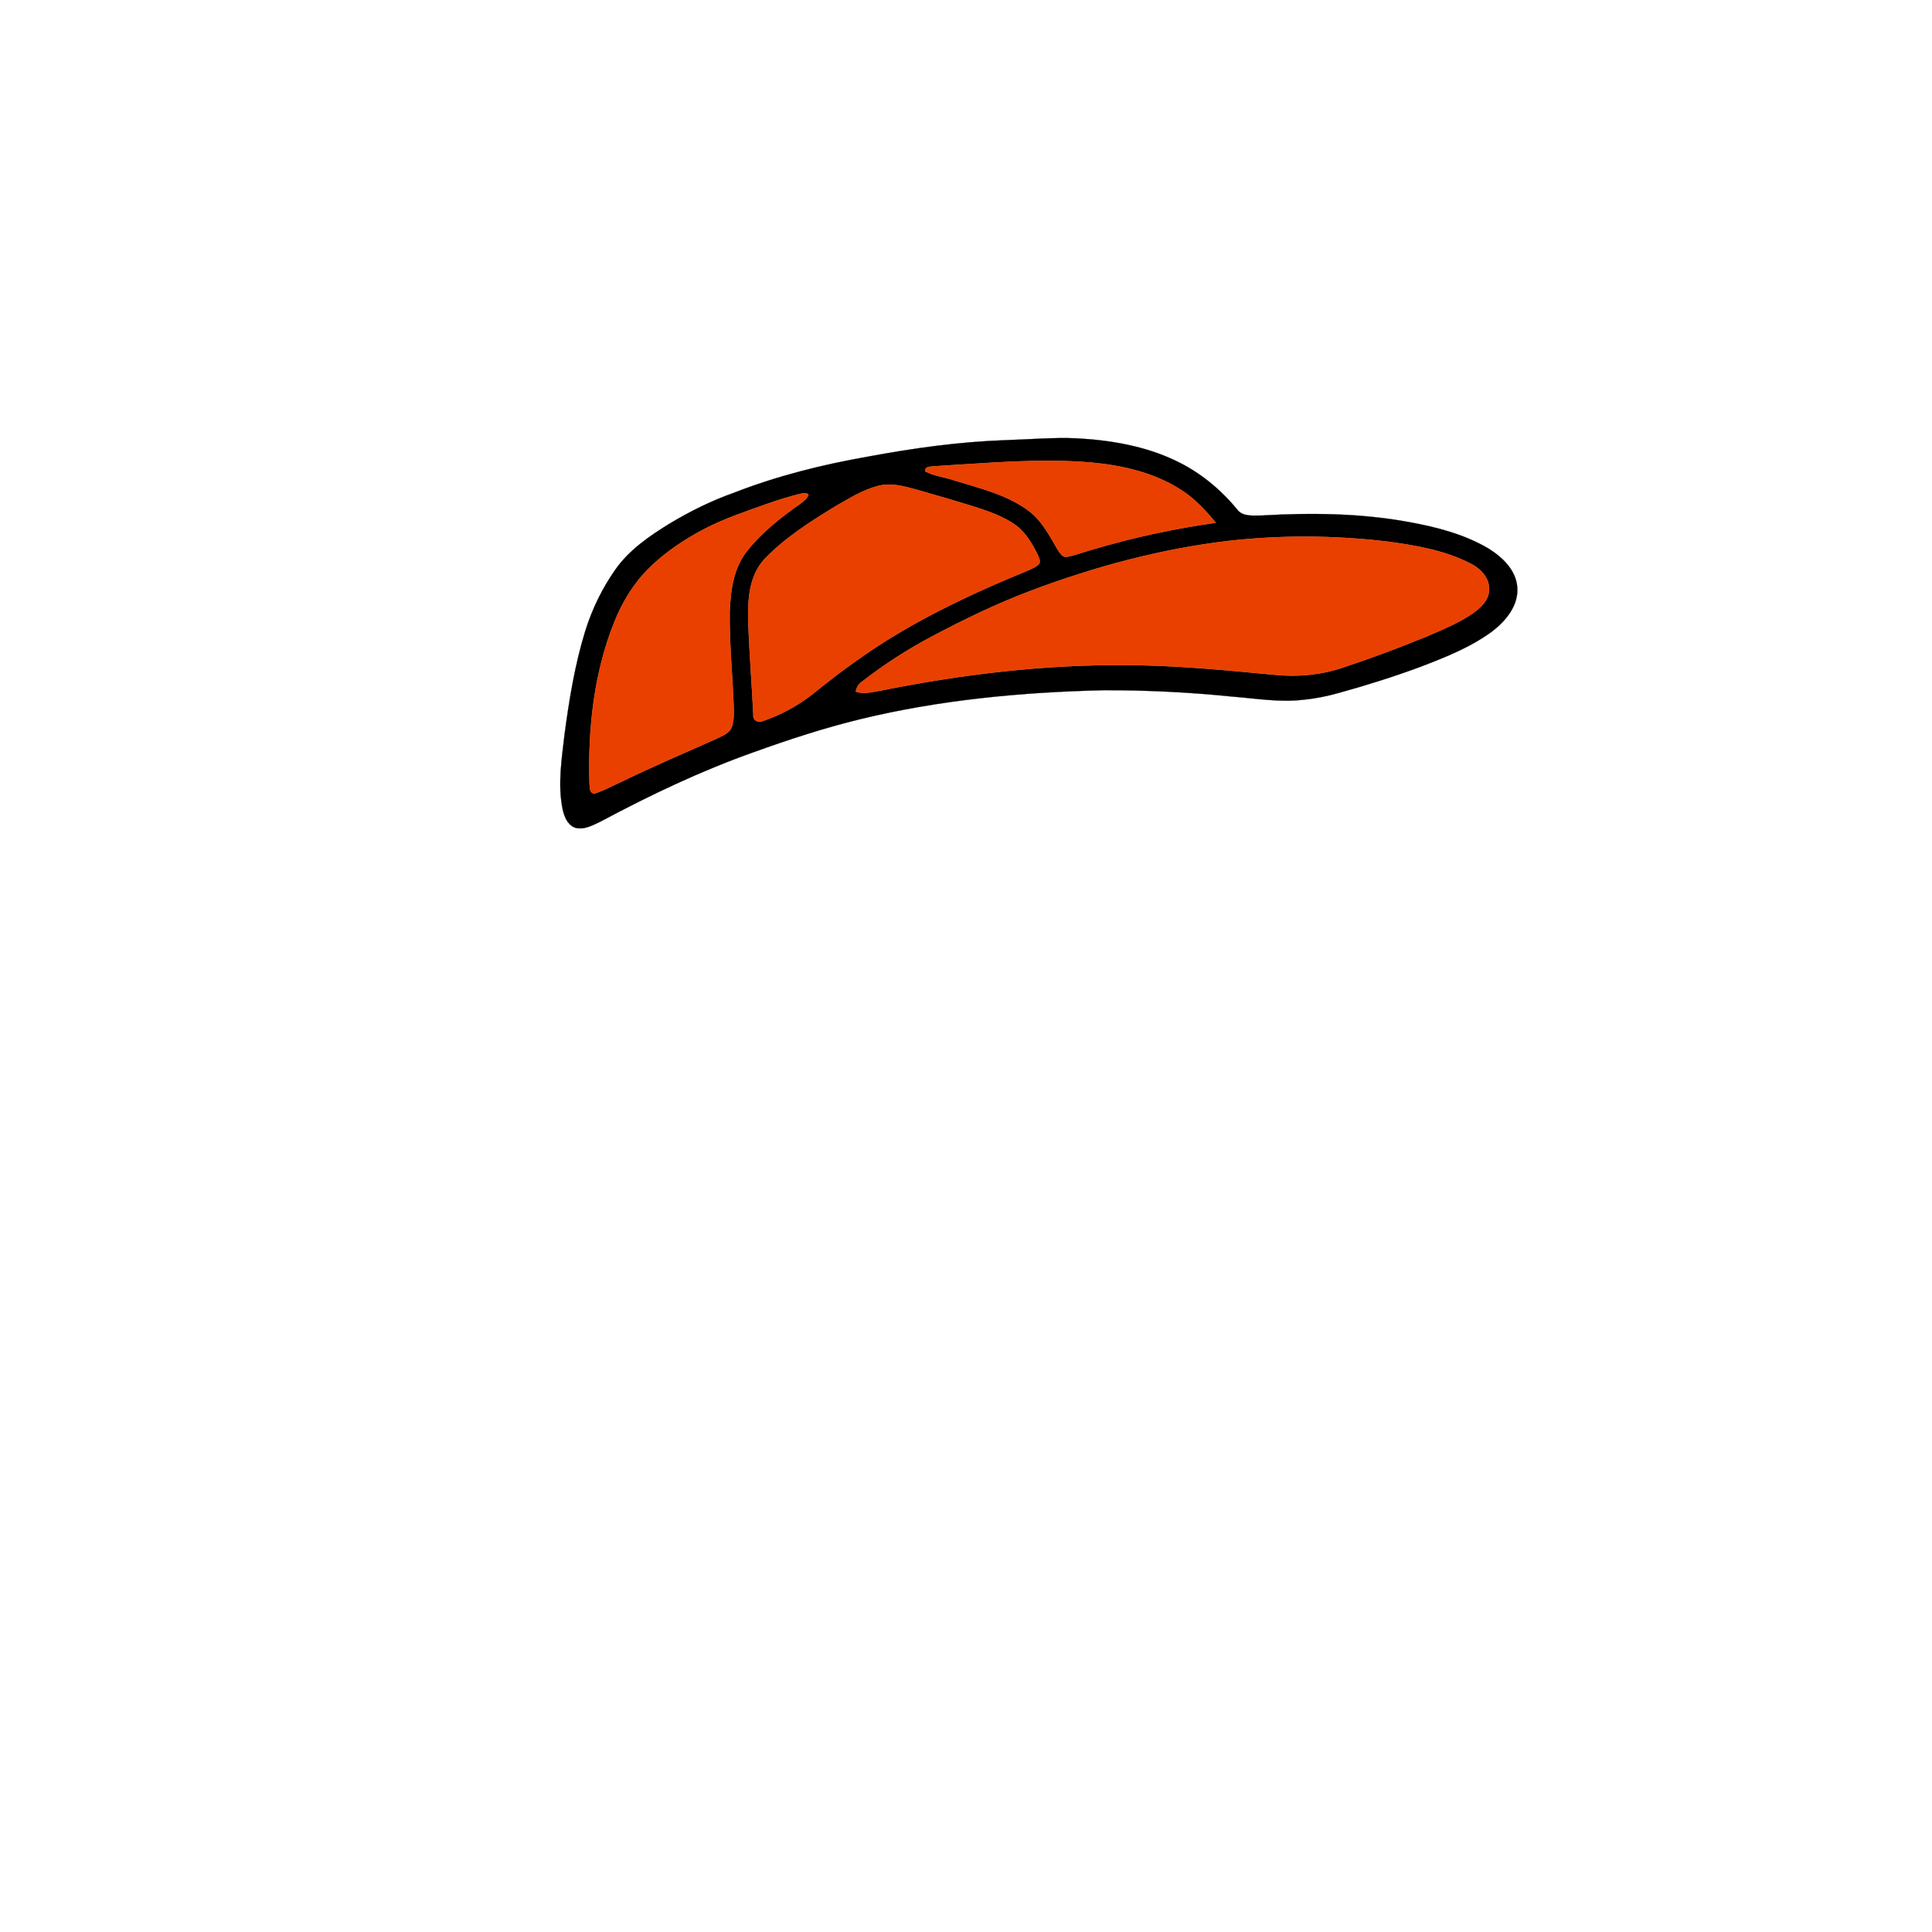 <?xml version="1.0" encoding="UTF-8" ?>
<!DOCTYPE svg PUBLIC "-//W3C//DTD SVG 1.1//EN" "http://www.w3.org/Graphics/SVG/1.1/DTD/svg11.dtd">
<svg width="1000pt" height="1000pt" viewBox="0 0 1000 1000" version="1.1" xmlns="http://www.w3.org/2000/svg">
<path fill="#000000" stroke="#000000" stroke-width="0.094" opacity="1.00" d=" M 520.55 227.82 C 532.71 227.44 544.87 226.38 557.04 226.86 C 574.67 227.81 592.51 230.79 608.55 238.47 C 620.90 244.30 631.69 253.16 640.35 263.68 C 643.28 267.63 648.71 266.76 653.00 266.82 C 678.53 265.34 704.32 265.60 729.54 270.26 C 743.59 272.83 757.76 276.48 770.18 283.76 C 777.46 288.22 784.71 294.97 785.35 304.01 C 786.04 313.33 779.53 321.25 772.58 326.63 C 761.32 335.02 748.10 340.19 735.09 345.19 C 721.40 350.25 707.47 354.65 693.40 358.53 C 687.36 360.25 681.20 361.54 674.94 362.14 C 662.64 363.68 650.32 361.54 638.07 360.58 C 615.78 358.30 593.38 357.18 570.98 357.26 C 528.75 358.27 486.37 362.25 445.25 372.24 C 426.60 376.77 408.35 382.76 390.30 389.25 C 362.94 398.94 336.67 411.45 311.09 425.11 C 306.88 427.10 302.23 429.85 297.43 428.34 C 293.58 426.77 292.01 422.46 291.18 418.71 C 288.62 405.88 290.76 392.78 292.23 379.96 C 294.63 362.00 297.56 344.02 302.91 326.67 C 306.46 315.26 311.74 304.38 318.64 294.62 C 325.71 284.64 335.97 277.58 346.23 271.23 C 356.93 264.77 368.18 259.18 379.98 255.02 C 402.32 246.30 425.70 240.48 449.30 236.34 C 472.83 231.96 496.60 228.65 520.55 227.82 M 483.89 241.30 C 482.03 241.62 478.65 241.13 478.86 243.94 C 483.44 246.41 488.75 246.89 493.63 248.56 C 506.98 252.71 521.16 255.95 532.56 264.48 C 539.37 269.65 543.28 277.43 547.52 284.63 C 548.60 286.19 549.79 288.46 552.03 288.27 C 556.61 287.49 560.93 285.66 565.41 284.47 C 586.32 278.22 607.71 273.64 629.31 270.58 C 624.07 264.25 618.42 258.09 611.44 253.64 C 597.67 244.72 581.27 240.92 565.12 239.42 C 538.05 237.05 510.92 239.73 483.89 241.30 M 454.36 251.55 C 446.36 253.60 439.32 258.13 432.22 262.17 C 419.21 270.12 406.14 278.43 395.55 289.52 C 387.56 298.27 386.99 310.80 387.26 322.03 C 387.88 338.07 389.15 354.08 389.93 370.11 C 389.56 373.01 392.66 374.33 395.00 373.16 C 403.92 370.12 412.37 365.56 419.87 359.85 C 427.47 353.76 435.10 347.69 443.10 342.13 C 470.48 322.42 501.19 307.96 532.29 295.19 C 534.27 294.26 536.48 293.47 537.93 291.74 C 538.67 290.18 537.66 288.55 537.11 287.12 C 534.21 281.32 530.82 275.44 525.43 271.61 C 519.67 267.55 512.96 265.14 506.33 262.90 C 495.49 259.46 484.55 256.34 473.61 253.21 C 467.39 251.50 460.77 249.80 454.36 251.55 M 414.54 255.52 C 408.76 256.90 403.08 258.69 397.47 260.65 C 386.41 264.60 375.19 268.27 364.73 273.71 C 354.31 279.15 344.39 285.74 335.99 294.01 C 328.00 301.87 322.07 311.64 317.94 322.02 C 307.41 348.26 304.32 376.96 305.09 405.05 C 305.33 407.05 304.82 410.69 307.77 410.74 C 312.60 409.23 317.03 406.69 321.65 404.64 C 337.74 396.79 354.23 389.79 370.58 382.50 C 373.32 381.12 376.56 380.04 378.30 377.35 C 380.03 373.85 379.81 369.81 379.77 366.02 C 379.19 349.65 377.49 333.32 377.70 316.93 C 378.09 305.56 379.67 293.33 387.36 284.37 C 394.86 275.13 404.30 267.74 413.97 260.92 C 415.74 259.56 417.81 258.24 418.48 255.98 C 417.42 254.89 415.83 255.30 414.54 255.52 M 635.97 279.95 C 600.94 284.07 566.65 293.30 533.68 305.71 C 516.03 312.35 499.03 320.60 482.37 329.42 C 469.58 336.19 457.38 344.07 445.97 352.97 C 444.26 354.13 443.37 355.99 442.87 357.94 C 447.07 359.56 451.55 358.11 455.80 357.47 C 497.99 349.00 540.99 343.81 584.07 344.28 C 609.21 344.42 634.25 346.87 659.26 349.23 C 671.47 350.53 683.99 349.37 695.62 345.36 C 710.06 340.57 724.31 335.21 738.39 329.46 C 746.62 325.91 755.03 322.49 762.45 317.39 C 766.52 314.44 770.87 310.43 770.78 304.98 C 770.88 299.05 766.31 294.26 761.29 291.77 C 747.97 284.85 732.92 282.32 718.20 280.31 C 690.92 277.08 663.27 276.86 635.97 279.95 Z" />
<path fill="#e94000" stroke="#e94000" stroke-width="0.094" opacity="1.00" d=" M 483.89 241.30 C 510.92 239.73 538.05 237.05 565.12 239.42 C 581.27 240.92 597.67 244.72 611.44 253.64 C 618.42 258.09 624.07 264.25 629.31 270.58 C 607.71 273.64 586.32 278.22 565.41 284.47 C 560.93 285.66 556.61 287.49 552.03 288.27 C 549.79 288.46 548.60 286.19 547.52 284.63 C 543.28 277.43 539.37 269.65 532.56 264.48 C 521.16 255.95 506.98 252.71 493.63 248.56 C 488.75 246.89 483.44 246.41 478.86 243.94 C 478.65 241.13 482.03 241.62 483.89 241.30 Z" />
<path fill="#e94000" stroke="#e94000" stroke-width="0.094" opacity="1.00" d=" M 454.36 251.55 C 460.77 249.80 467.39 251.50 473.61 253.21 C 484.55 256.34 495.49 259.46 506.33 262.90 C 512.96 265.14 519.67 267.55 525.43 271.61 C 530.82 275.44 534.21 281.32 537.11 287.12 C 537.66 288.55 538.67 290.18 537.93 291.74 C 536.48 293.47 534.27 294.26 532.29 295.19 C 501.19 307.96 470.48 322.42 443.10 342.13 C 435.10 347.69 427.47 353.76 419.87 359.85 C 412.37 365.56 403.92 370.12 395.00 373.16 C 392.66 374.33 389.56 373.01 389.93 370.11 C 389.15 354.08 387.88 338.07 387.26 322.03 C 386.99 310.80 387.56 298.27 395.55 289.52 C 406.14 278.43 419.21 270.12 432.22 262.17 C 439.32 258.13 446.36 253.60 454.36 251.55 Z" />
<path fill="#e94000" stroke="#e94000" stroke-width="0.094" opacity="1.00" d=" M 414.54 255.52 C 415.83 255.30 417.42 254.89 418.48 255.98 C 417.81 258.24 415.74 259.56 413.97 260.92 C 404.30 267.74 394.86 275.13 387.36 284.37 C 379.67 293.33 378.09 305.56 377.70 316.93 C 377.49 333.32 379.19 349.65 379.77 366.02 C 379.81 369.81 380.03 373.85 378.30 377.35 C 376.56 380.04 373.32 381.12 370.58 382.50 C 354.23 389.79 337.74 396.79 321.65 404.64 C 317.03 406.69 312.60 409.23 307.77 410.74 C 304.82 410.69 305.33 407.05 305.09 405.05 C 304.32 376.96 307.41 348.26 317.94 322.02 C 322.07 311.64 328.00 301.87 335.99 294.01 C 344.39 285.74 354.31 279.15 364.73 273.71 C 375.19 268.27 386.41 264.60 397.47 260.65 C 403.08 258.69 408.76 256.90 414.54 255.52 Z" />
<path fill="#e94000" stroke="#e94000" stroke-width="0.094" opacity="1.00" d=" M 635.97 279.95 C 663.27 276.86 690.92 277.08 718.20 280.31 C 732.92 282.32 747.97 284.85 761.29 291.77 C 766.31 294.26 770.88 299.05 770.78 304.98 C 770.87 310.43 766.52 314.44 762.45 317.39 C 755.03 322.49 746.62 325.91 738.39 329.46 C 724.31 335.21 710.06 340.57 695.62 345.36 C 683.99 349.37 671.47 350.53 659.26 349.23 C 634.25 346.87 609.21 344.42 584.07 344.28 C 540.99 343.81 497.99 349.00 455.80 357.47 C 451.55 358.11 447.07 359.56 442.87 357.94 C 443.37 355.99 444.26 354.13 445.97 352.97 C 457.38 344.07 469.58 336.19 482.37 329.42 C 499.03 320.60 516.03 312.35 533.68 305.71 C 566.65 293.30 600.94 284.07 635.97 279.95 Z" />
</svg>
